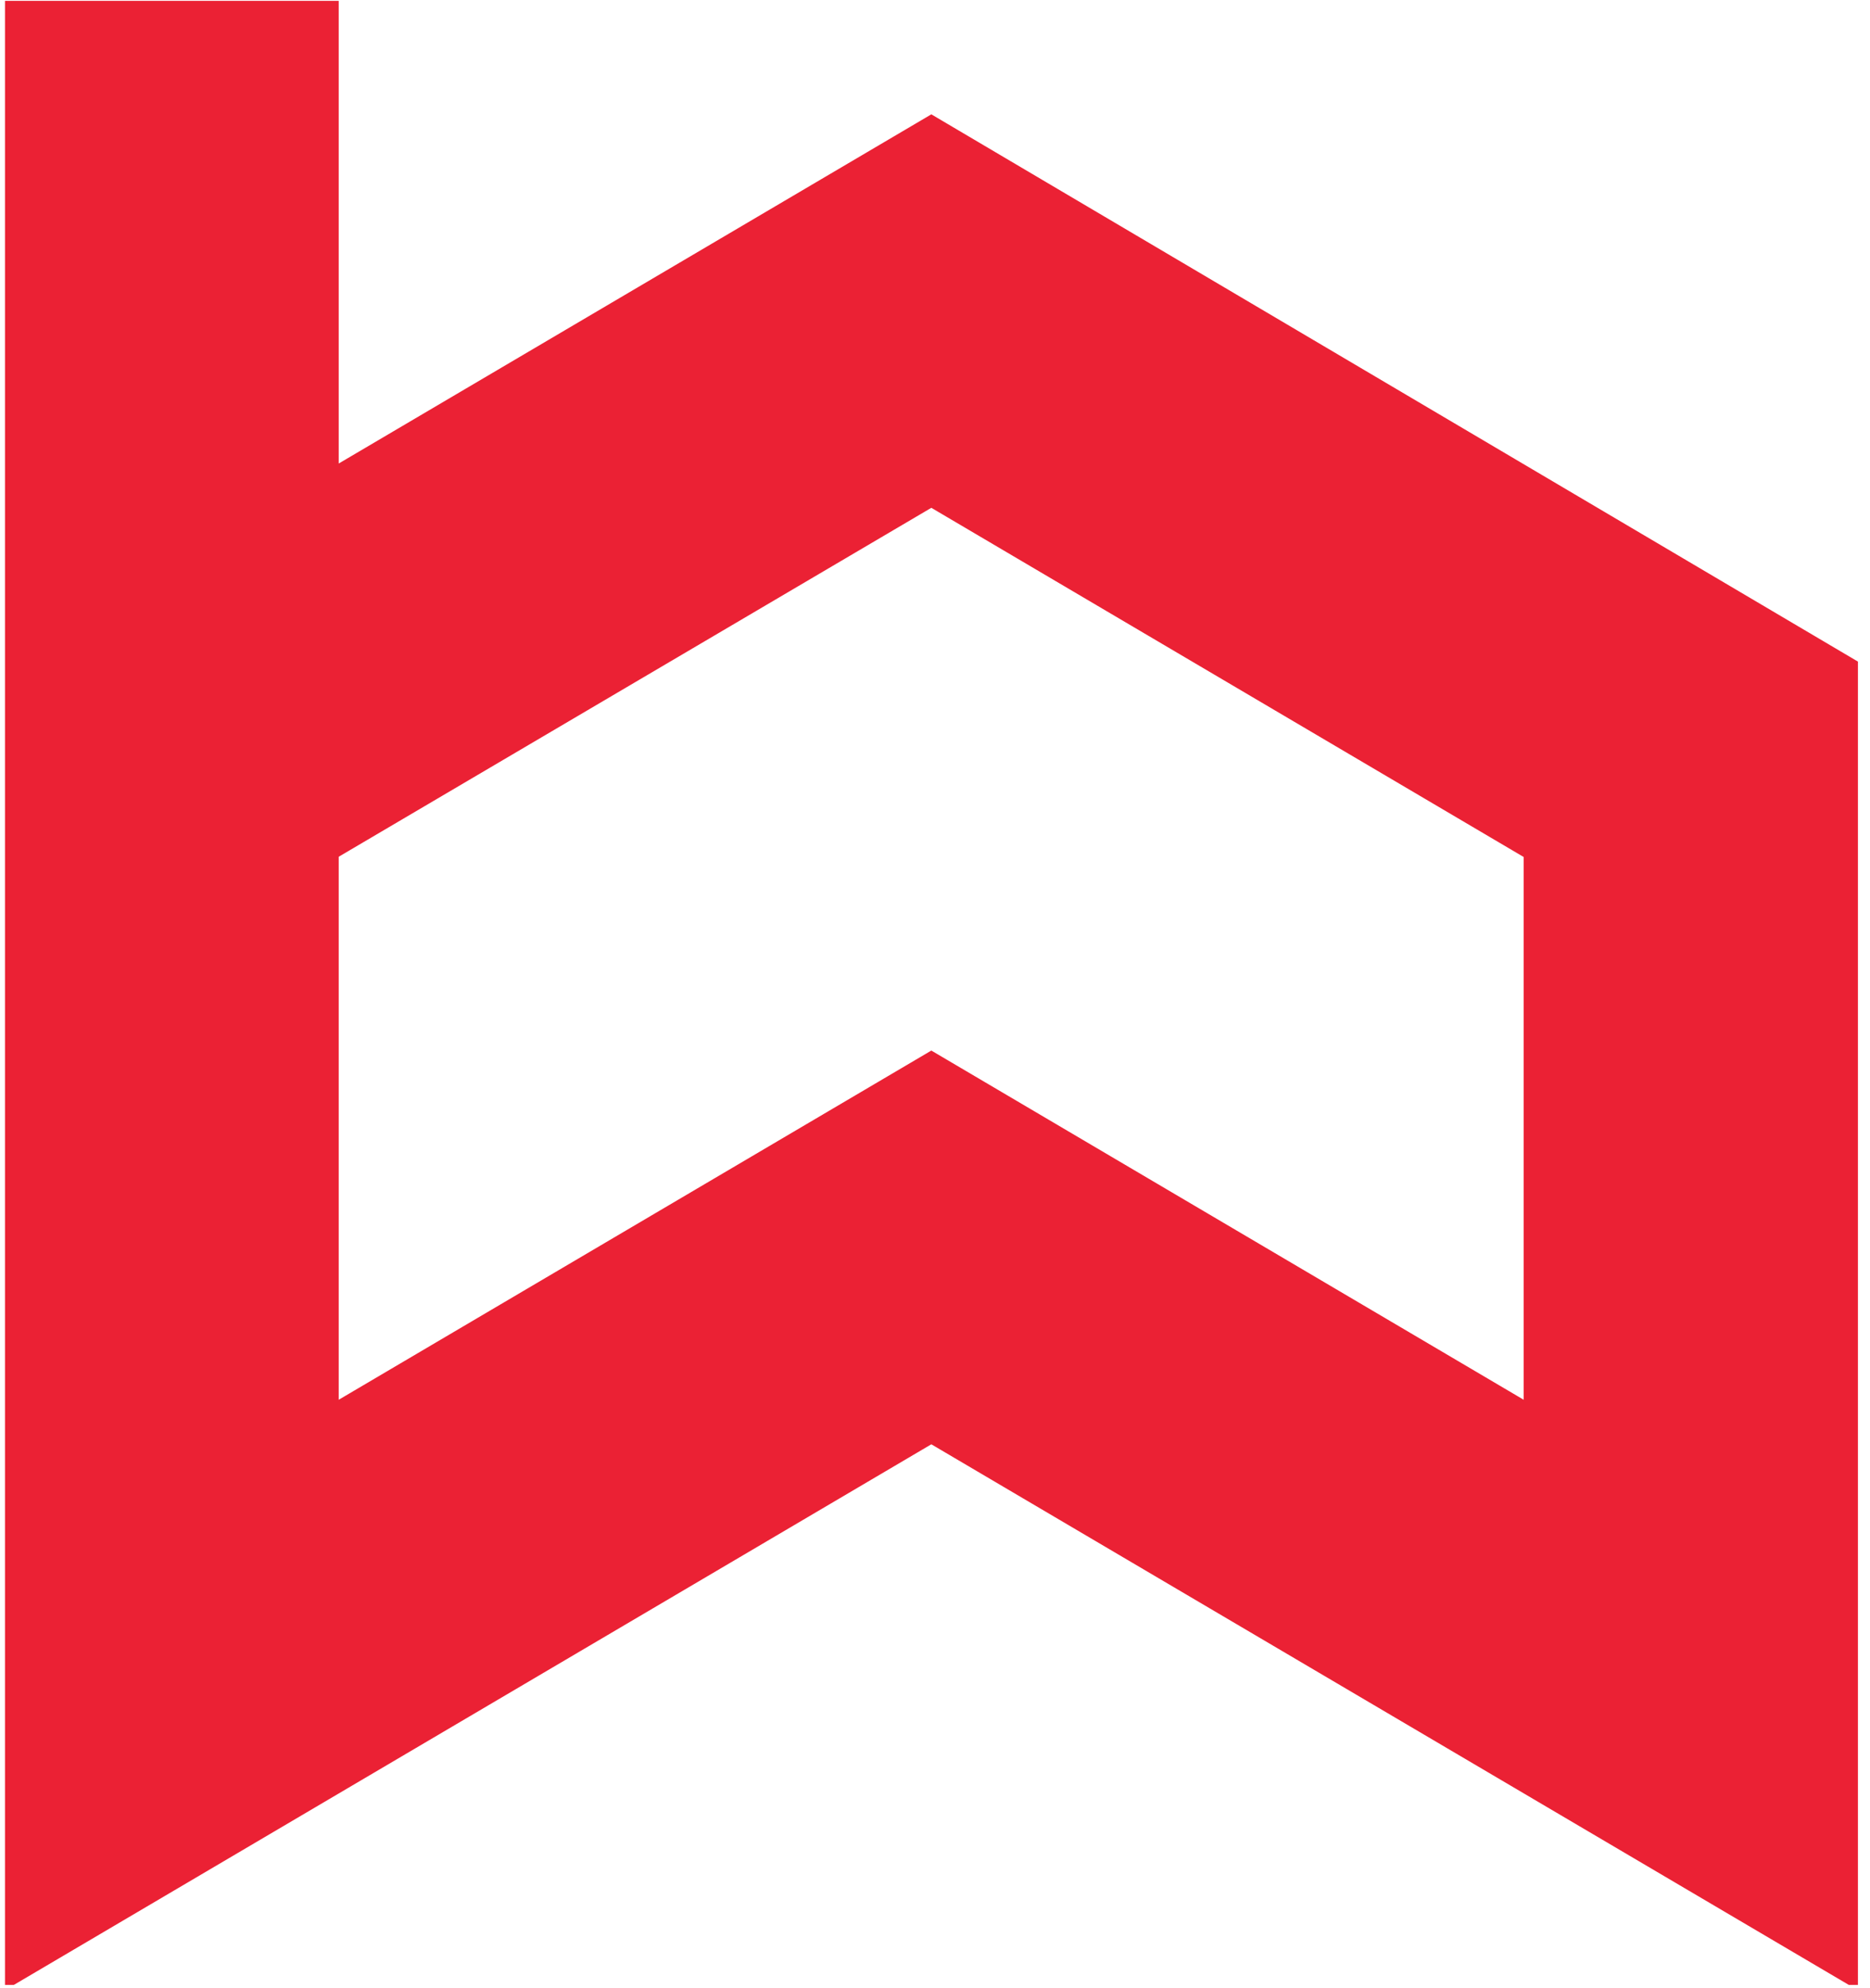<svg width="127" height="135" viewBox="0 0 127 135" fill="none" xmlns="http://www.w3.org/2000/svg">
<path d="M63.251 7.763L23.003 31.471V0.058H0.339V134.767H0.939L63.251 98.061L125.563 134.767H126.18V44.919L63.251 7.763ZM103.481 95.037L63.251 71.328L23.003 95.037V58.169L63.251 34.478L103.481 58.187V95.037Z" fill="#EB2134"/>
</svg>
